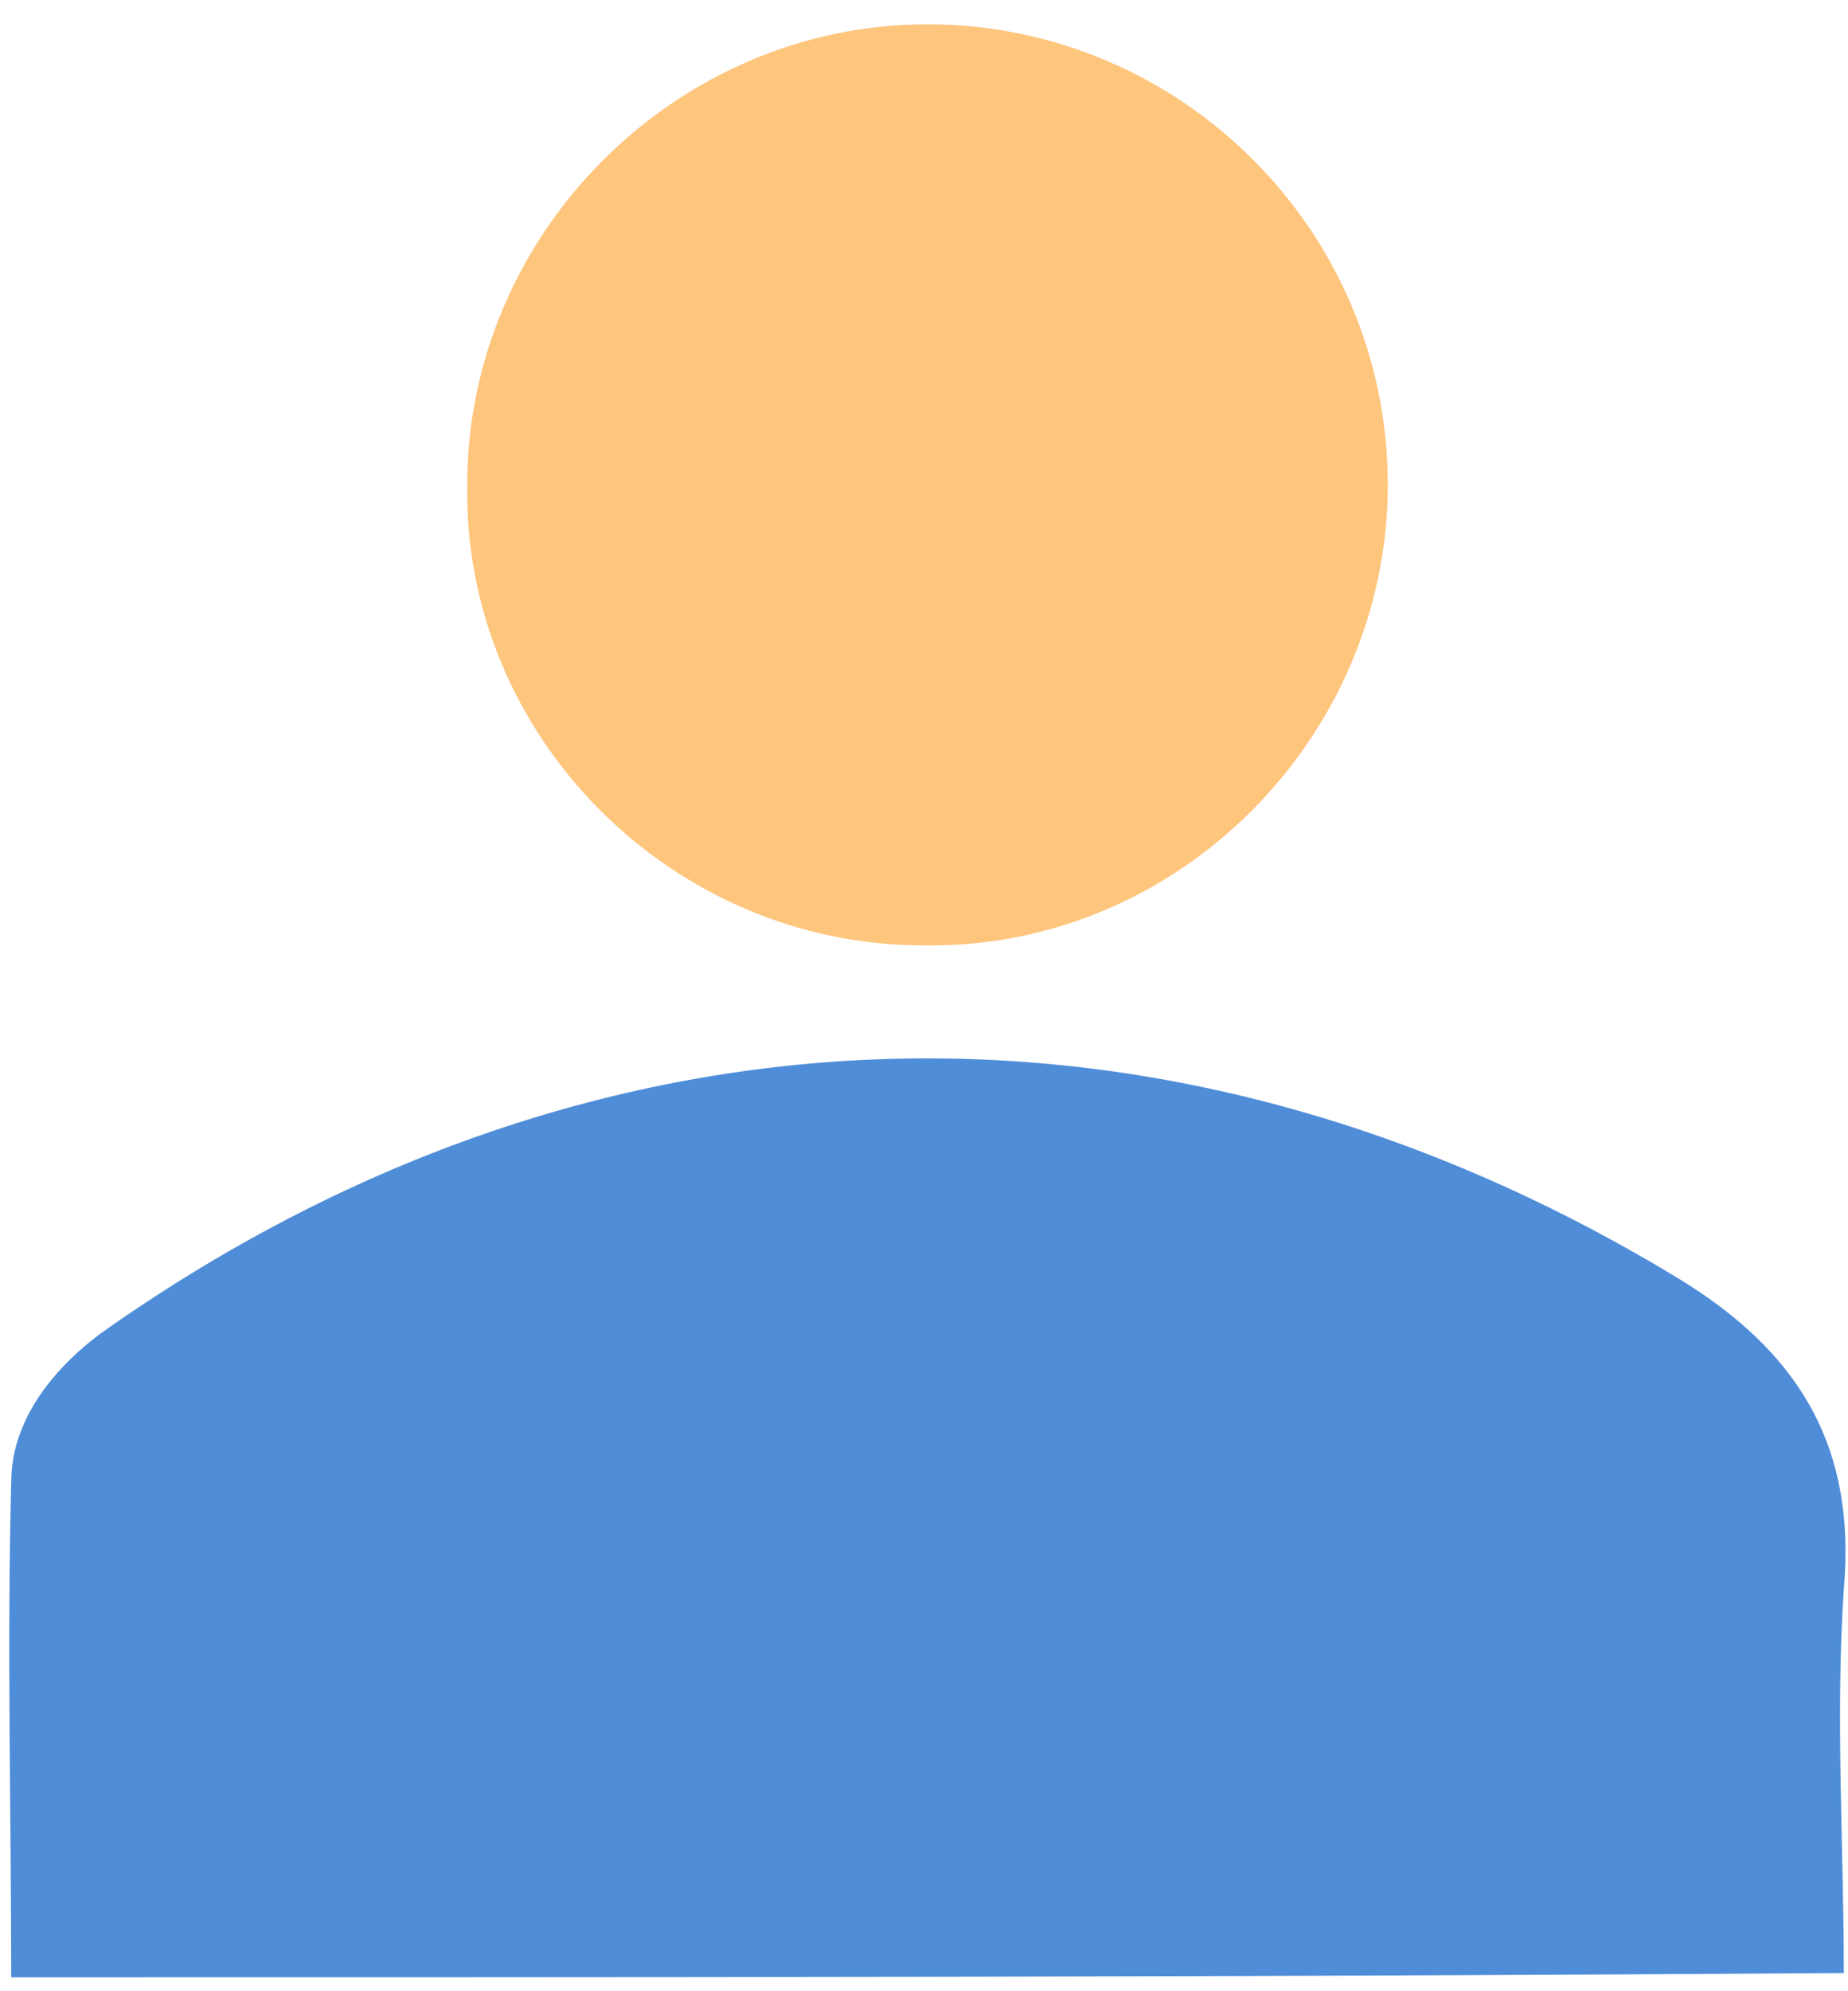 <svg width="52" height="56" viewBox="0 0 52 56" fill="none" xmlns="http://www.w3.org/2000/svg">
<path d="M0.315 55.608C0.315 50.931 0.195 46.374 0.315 41.697C0.315 40.018 1.394 38.579 2.833 37.5C16.385 27.906 32.574 27.066 47.205 35.941C50.563 37.979 52.242 40.618 51.882 44.695C51.642 48.293 51.882 51.89 51.882 55.488C34.733 55.608 17.584 55.608 0.315 55.608Z" fill="#4F8DD8"/>
<path d="M26.099 0.683C33.174 0.683 39.05 6.439 39.05 13.635C39.05 20.71 33.174 26.706 25.979 26.587C18.903 26.587 13.027 20.71 13.147 13.635C13.147 6.559 19.023 0.683 26.099 0.683Z" fill="#FEC57D"/>
</svg>
